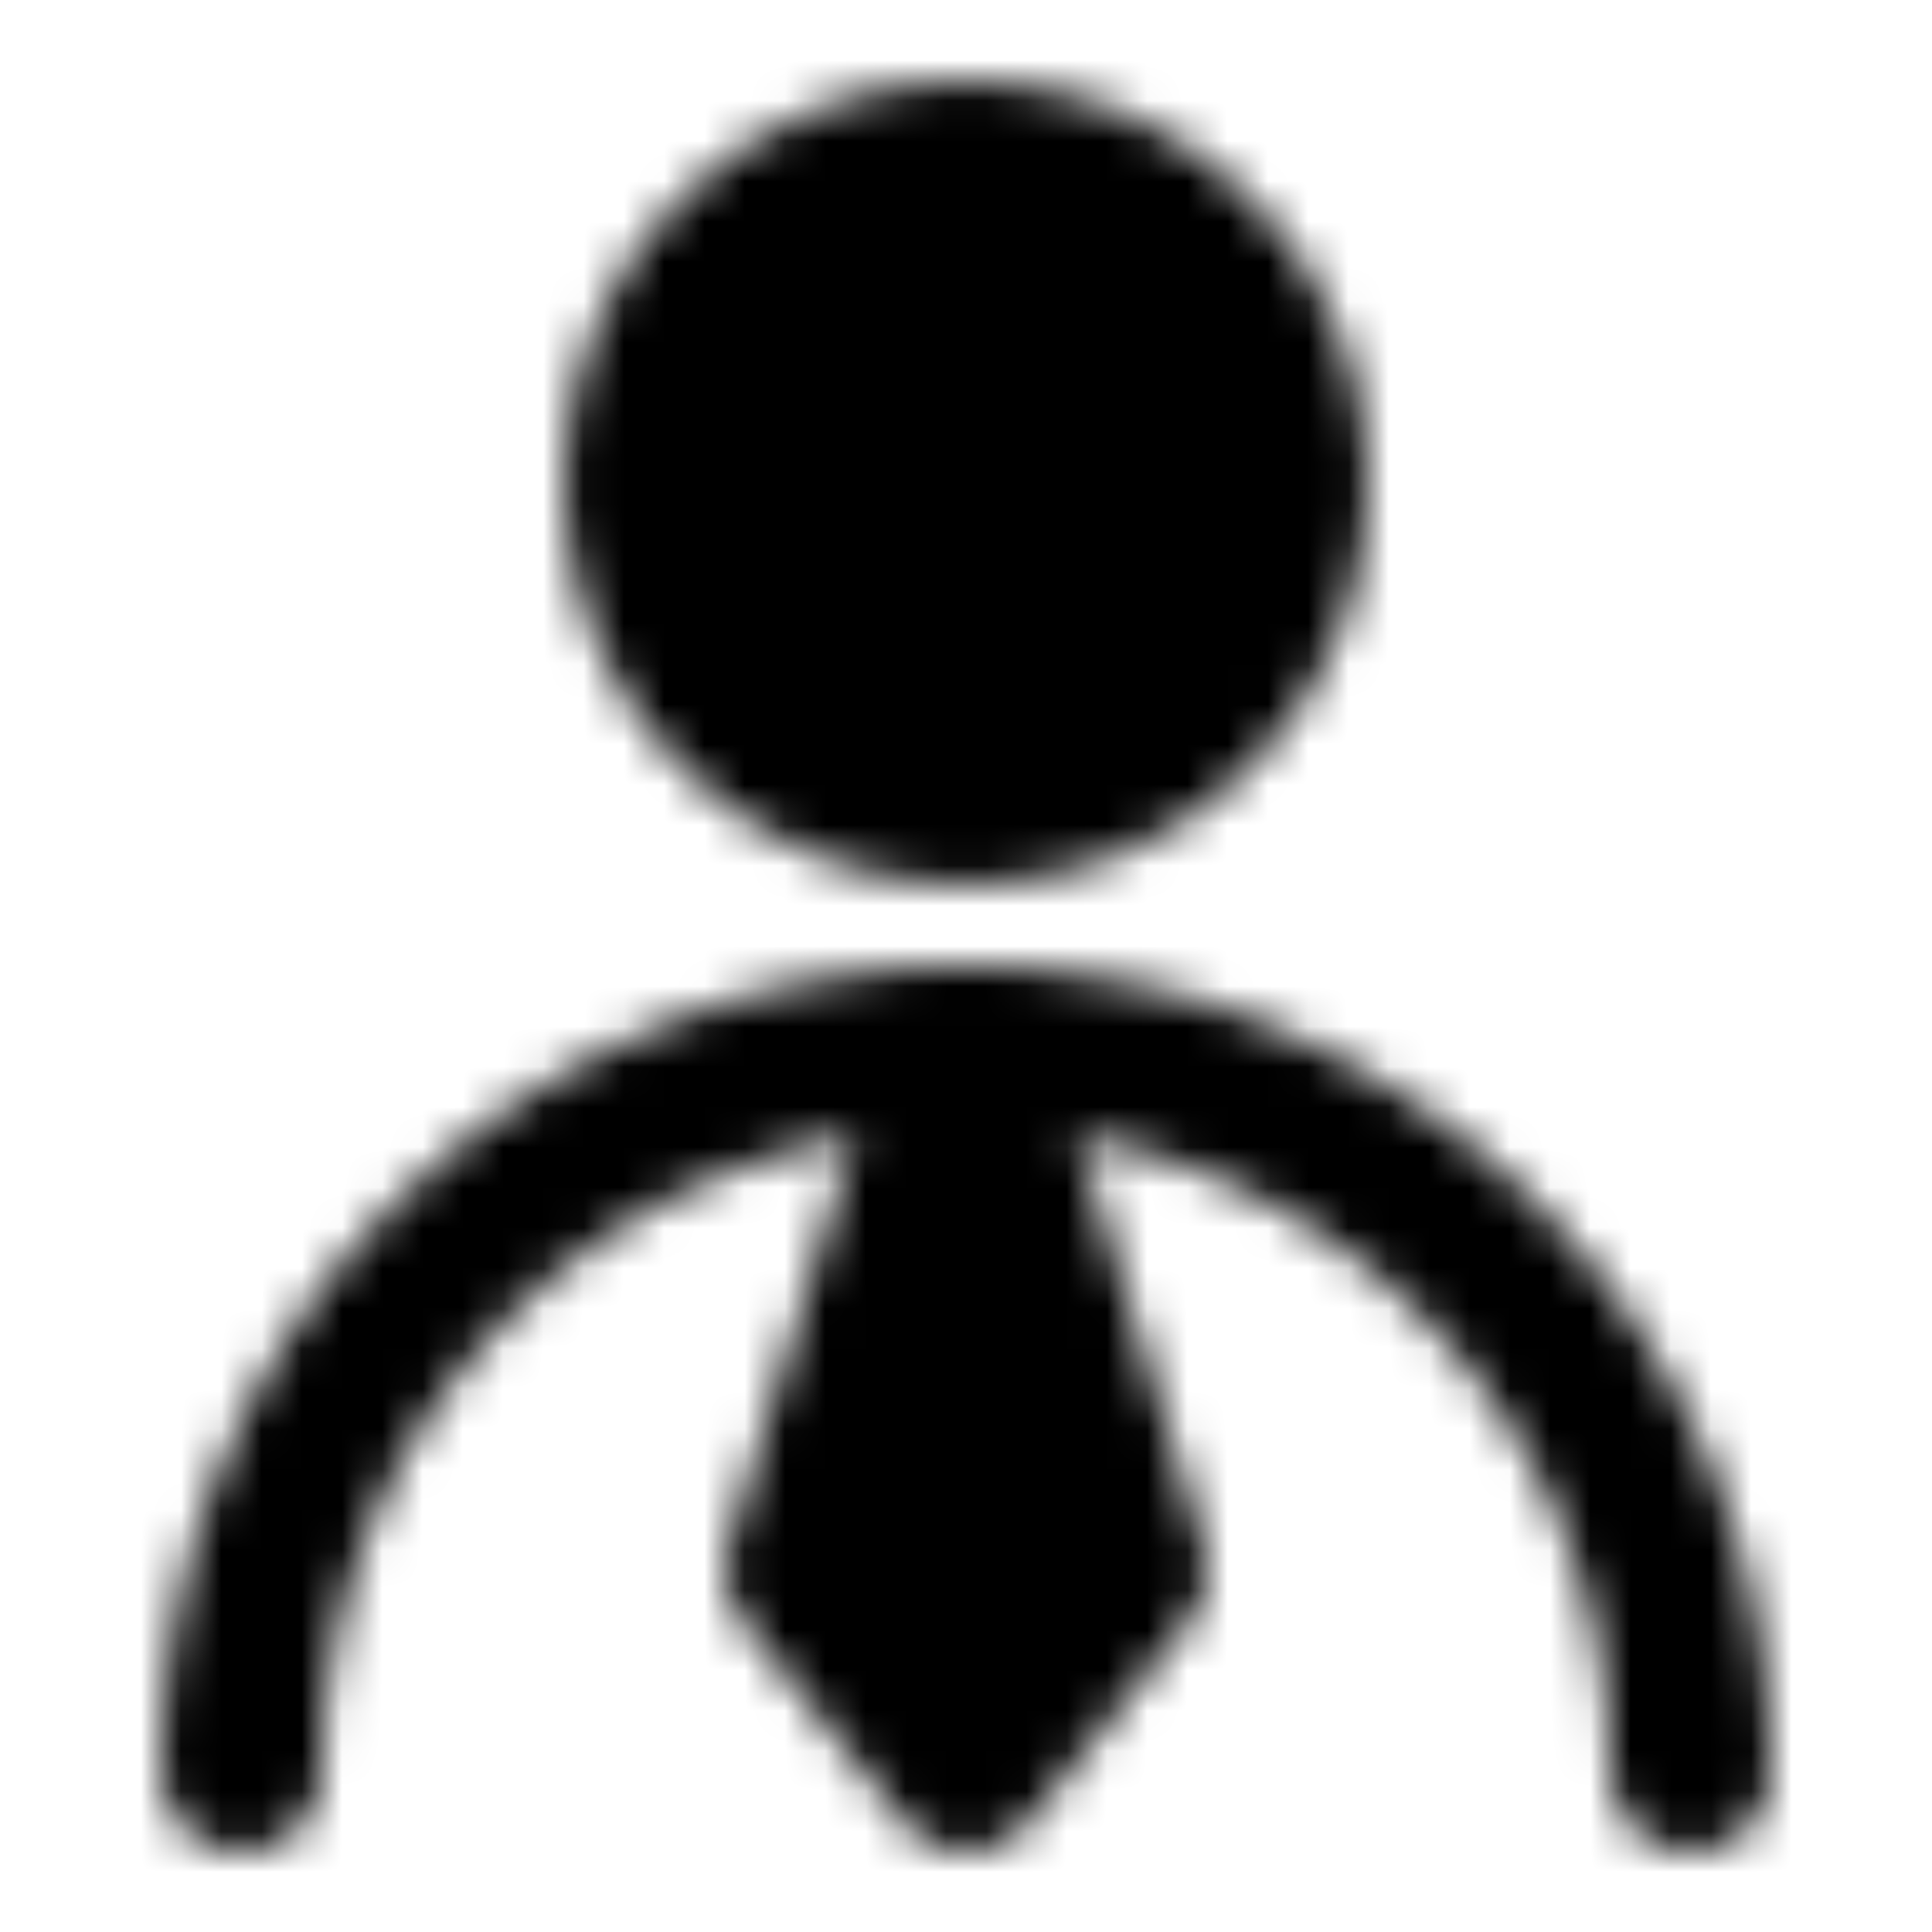 <?xml version="1.0" encoding="utf-8"?>
<!-- Generator: www.svgicons.com -->
<svg xmlns="http://www.w3.org/2000/svg" width="800" height="800" viewBox="0 0 48 48">
<defs><mask id="ipTUserBusiness0"><g fill="none" stroke="#fff" stroke-linecap="round" stroke-linejoin="round" stroke-width="4"><circle cx="24" cy="12" r="8" fill="#555"/><path d="M42 44c0-9.941-8.059-18-18-18S6 34.059 6 44"/><path fill="#555" d="m24 44l4-5l-4-13l-4 13z"/></g></mask></defs><path fill="currentColor" d="M0 0h48v48H0z" mask="url(#ipTUserBusiness0)"/>
</svg>